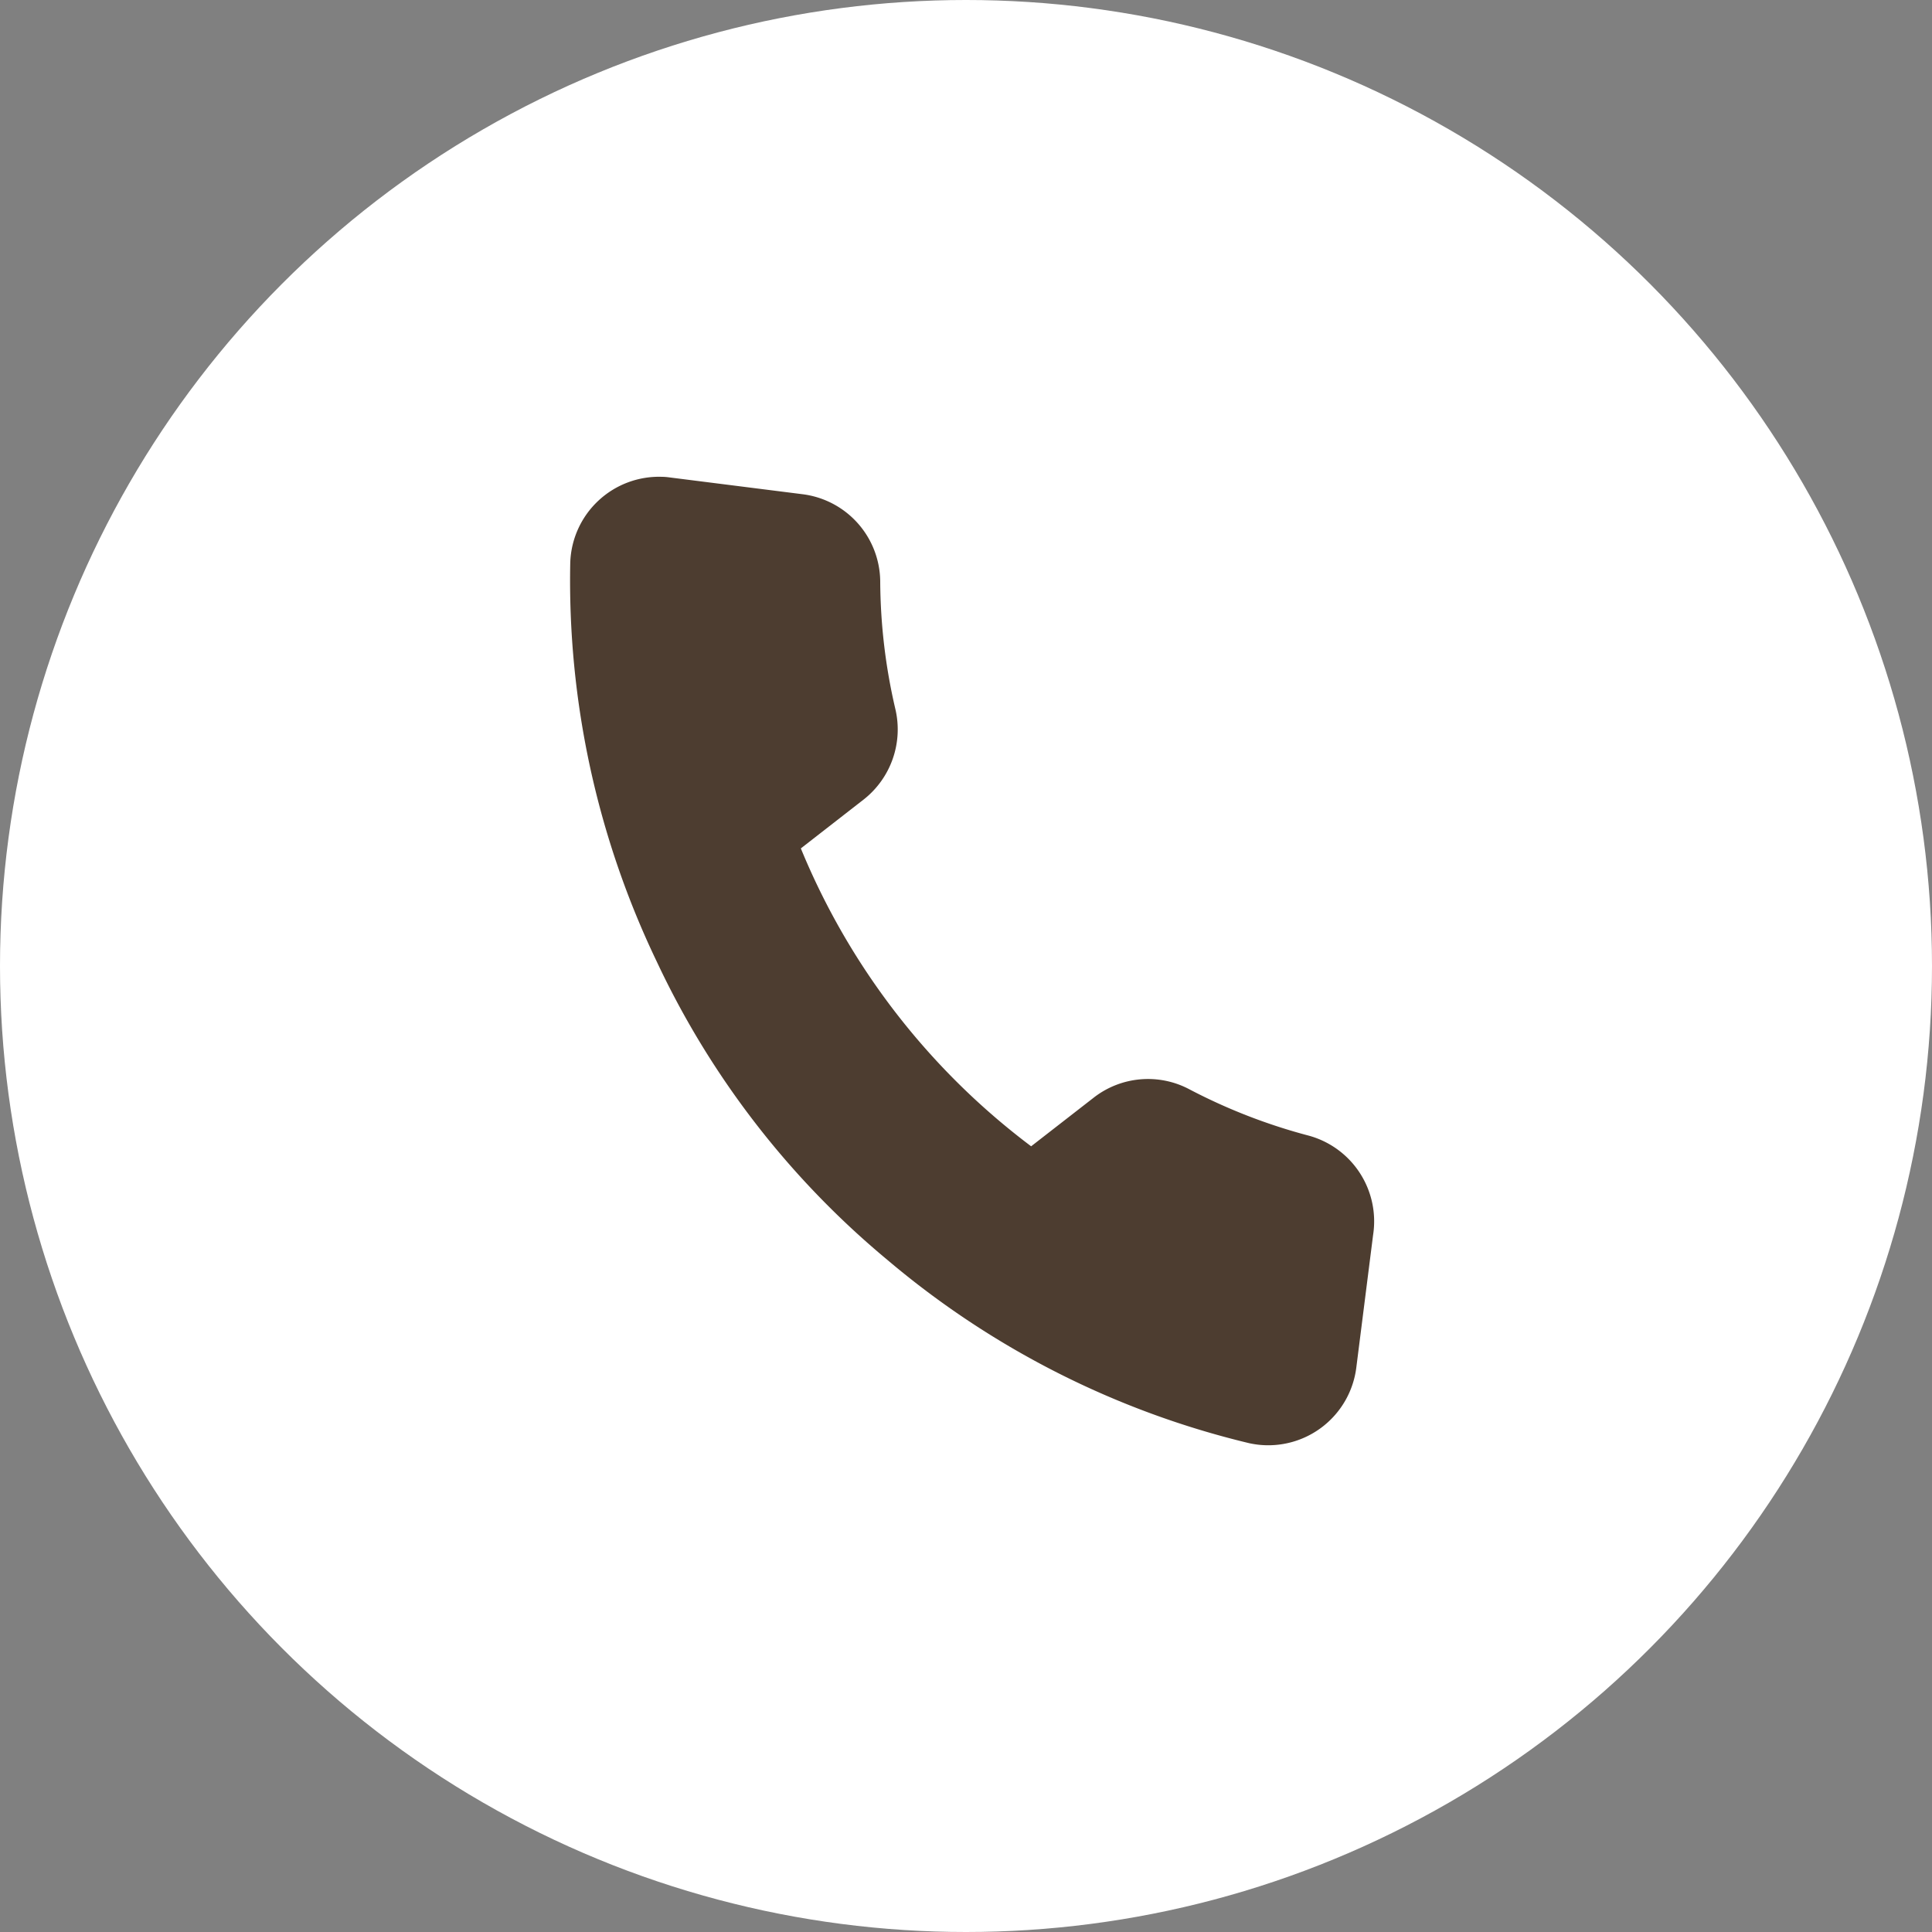 <svg xmlns="http://www.w3.org/2000/svg" width="60" height="60" viewBox="0 0 60 60">
  <rect x="0" y="0" width="60" height="60" fill="#808080" stroke="none"/>
  <g id="icon_tel" transform="translate(-330 -8516)">
    <circle id="楕円形_2" data-name="楕円形 2" cx="30" cy="30" r="30" transform="translate(330 8516)" fill="#fff"/>
    <path id="シェイプ_1" data-name="シェイプ 1" d="M372.643,8554.351l-.52,4.107a2.756,2.756,0,0,1-3.067,2.406c-.086-.011-.171-.025-.255-.043a27.19,27.19,0,0,1-11.25-5.7,26.867,26.867,0,0,1-7.152-9.252,27.365,27.365,0,0,1-2.689-12.4,2.758,2.758,0,0,1,2.85-2.661c.082,0,.163.009.244.02l4.1.518a2.755,2.755,0,0,1,2.432,2.7,17.769,17.769,0,0,0,.469,3.969,2.767,2.767,0,0,1-.98,2.812l-1.954,1.521a22.057,22.057,0,0,0,7.152,9.251l1.954-1.519a2.743,2.743,0,0,1,2.958-.252,17.665,17.665,0,0,0,3.715,1.442A2.759,2.759,0,0,1,372.643,8554.351Z" fill="#4d3d30"/>
  </g>
</svg>
